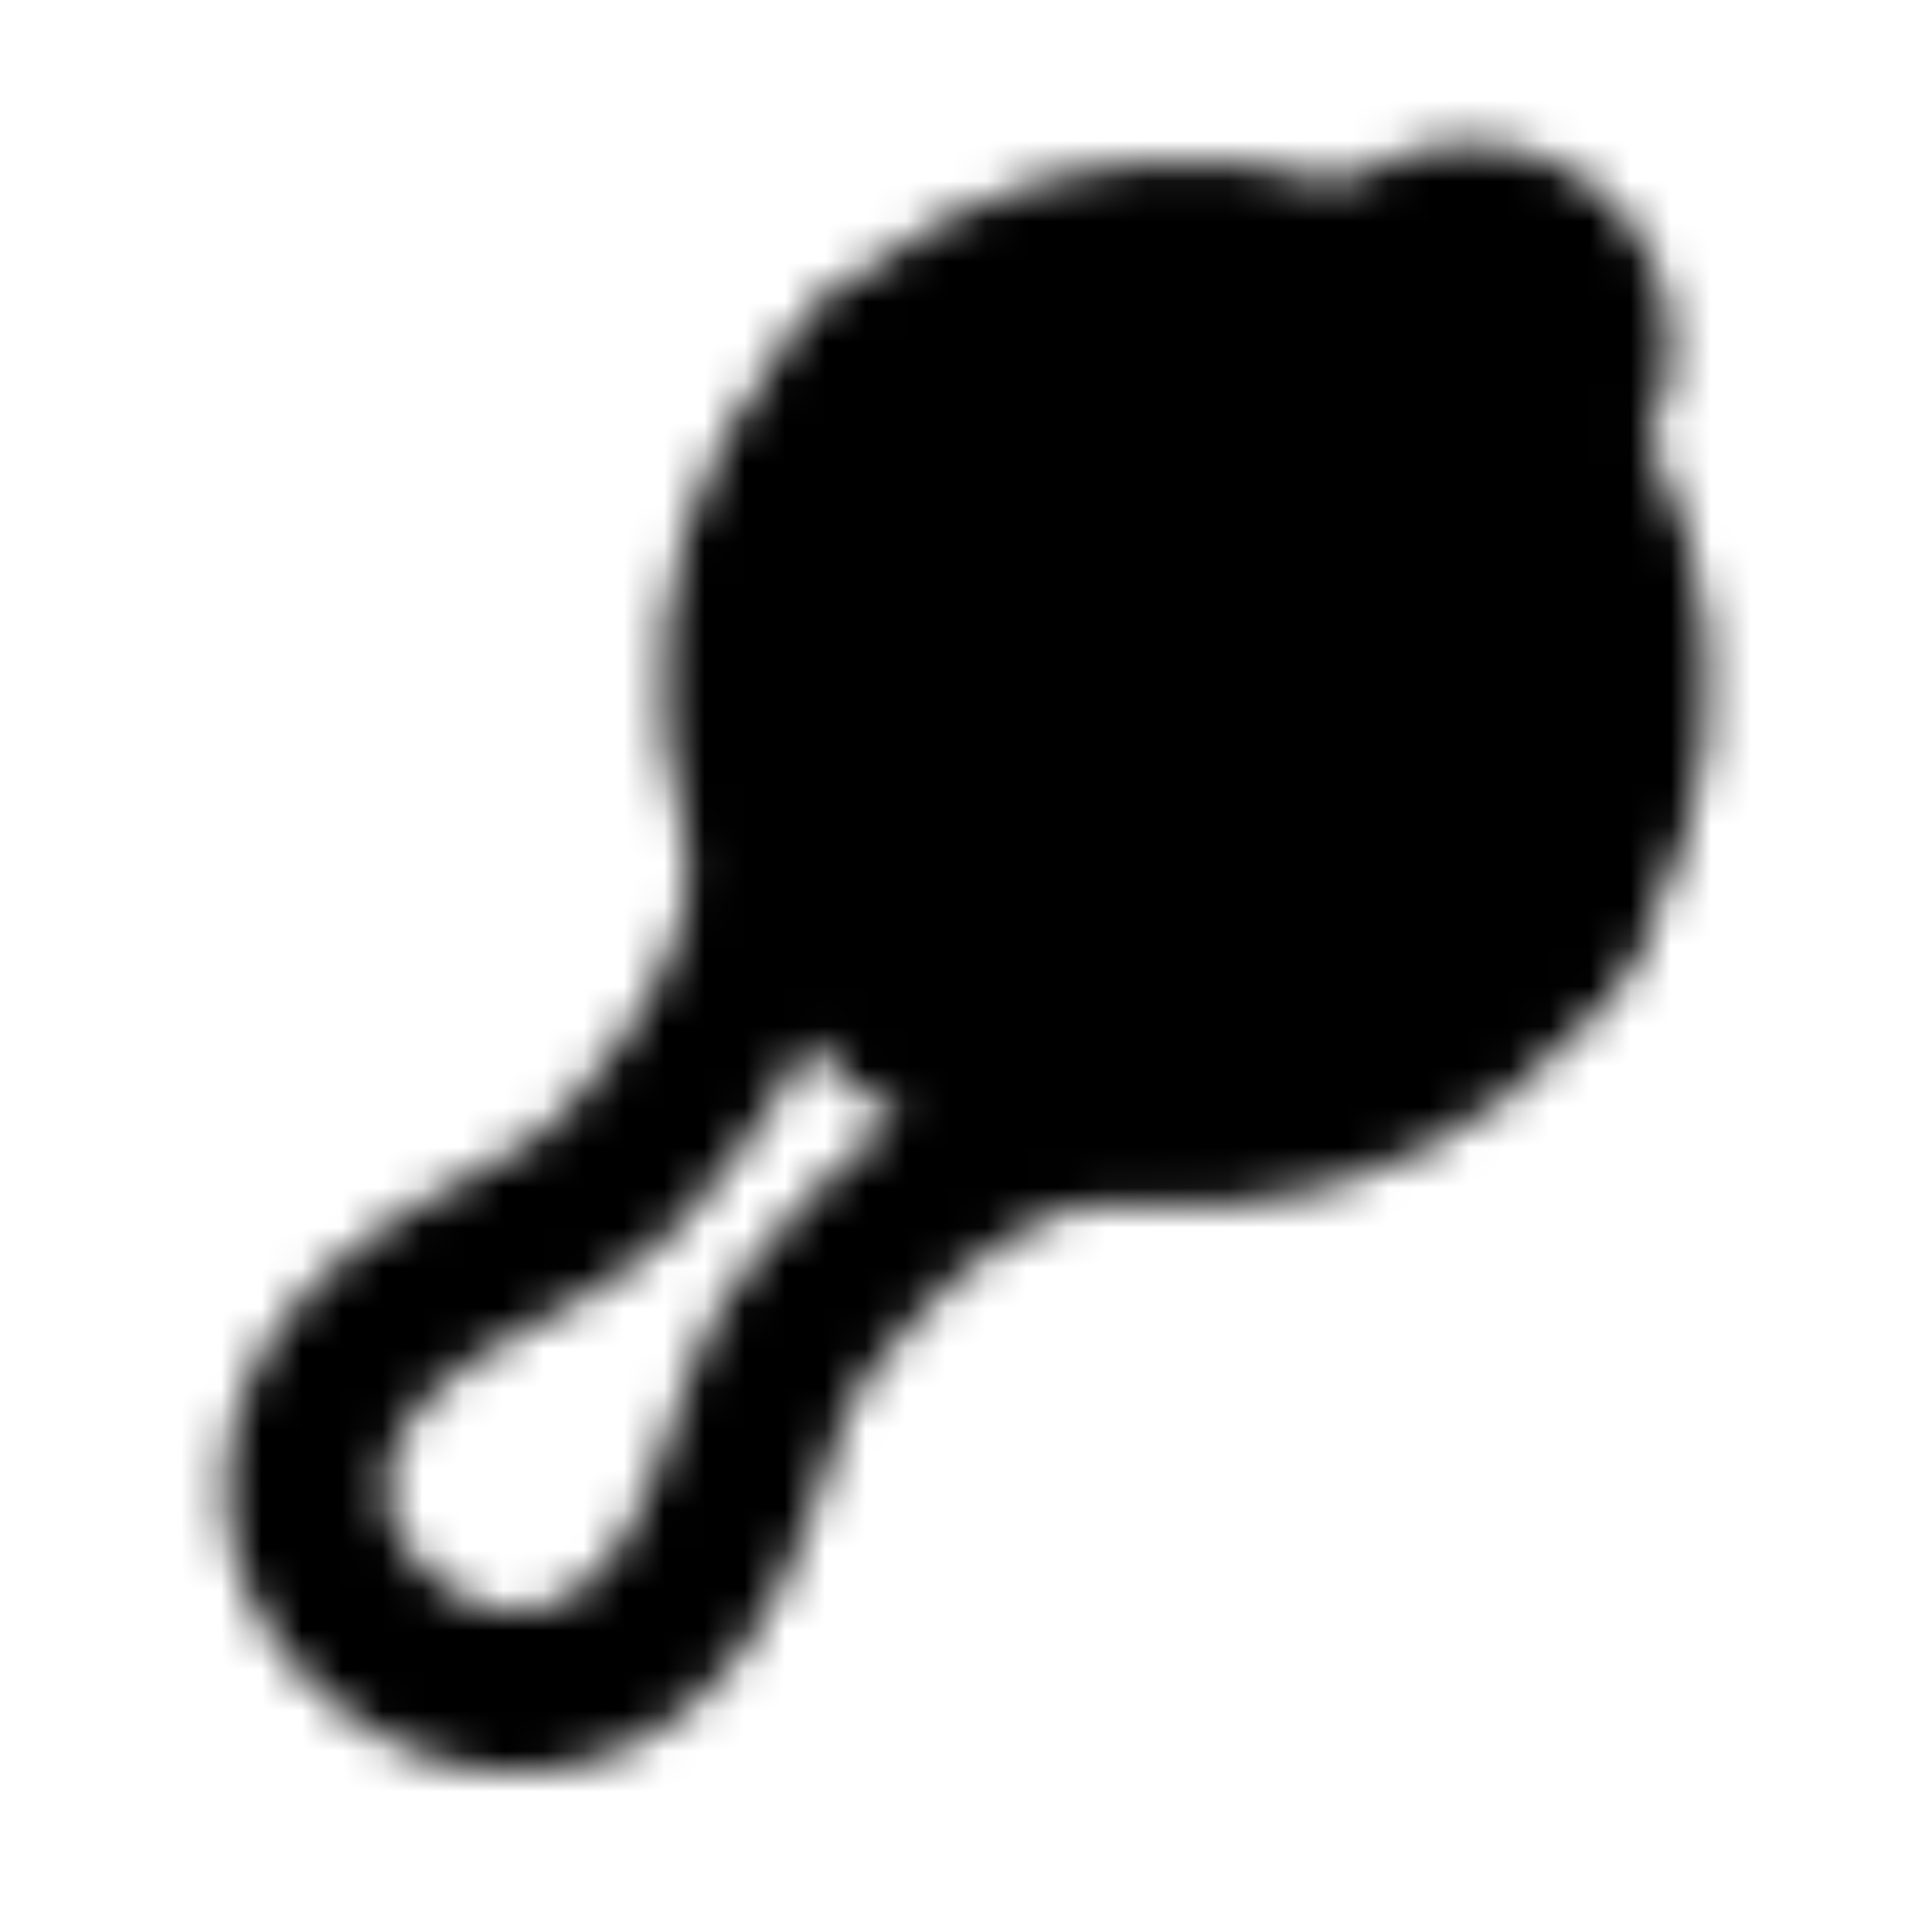 <?xml version="1.0" encoding="utf-8"?>
<!-- Generator: www.svgicons.com -->
<svg xmlns="http://www.w3.org/2000/svg" width="800" height="800" viewBox="0 0 48 48">
<defs><mask id="ipTRattleOne0"><g fill="none" stroke="#fff" stroke-linecap="round" stroke-linejoin="round" stroke-width="4"><circle cx="29.463" cy="16.989" r="11" fill="#555" transform="rotate(40 29.463 16.989)"/><path d="M38.533 23.293s-5.636.493-10.998-4.006c-5.362-4.5-5.855-10.135-5.855-10.135m5.186 18.711c-3.46 1.012-5.068 2.928-6.675 4.843c-1.607 1.915-1.682 5.115-3.61 7.414c-1.928 2.298-4.746 2.544-7.044.616c-2.298-1.928-2.545-4.746-.617-7.044c1.929-2.298 5.068-2.928 6.675-4.843c1.607-1.915 3.214-3.83 3.61-7.414M38.832 10.49a3 3 0 0 0-4.596-3.856"/></g></mask></defs><path fill="currentColor" d="M0 0h48v48H0z" mask="url(#ipTRattleOne0)"/>
</svg>